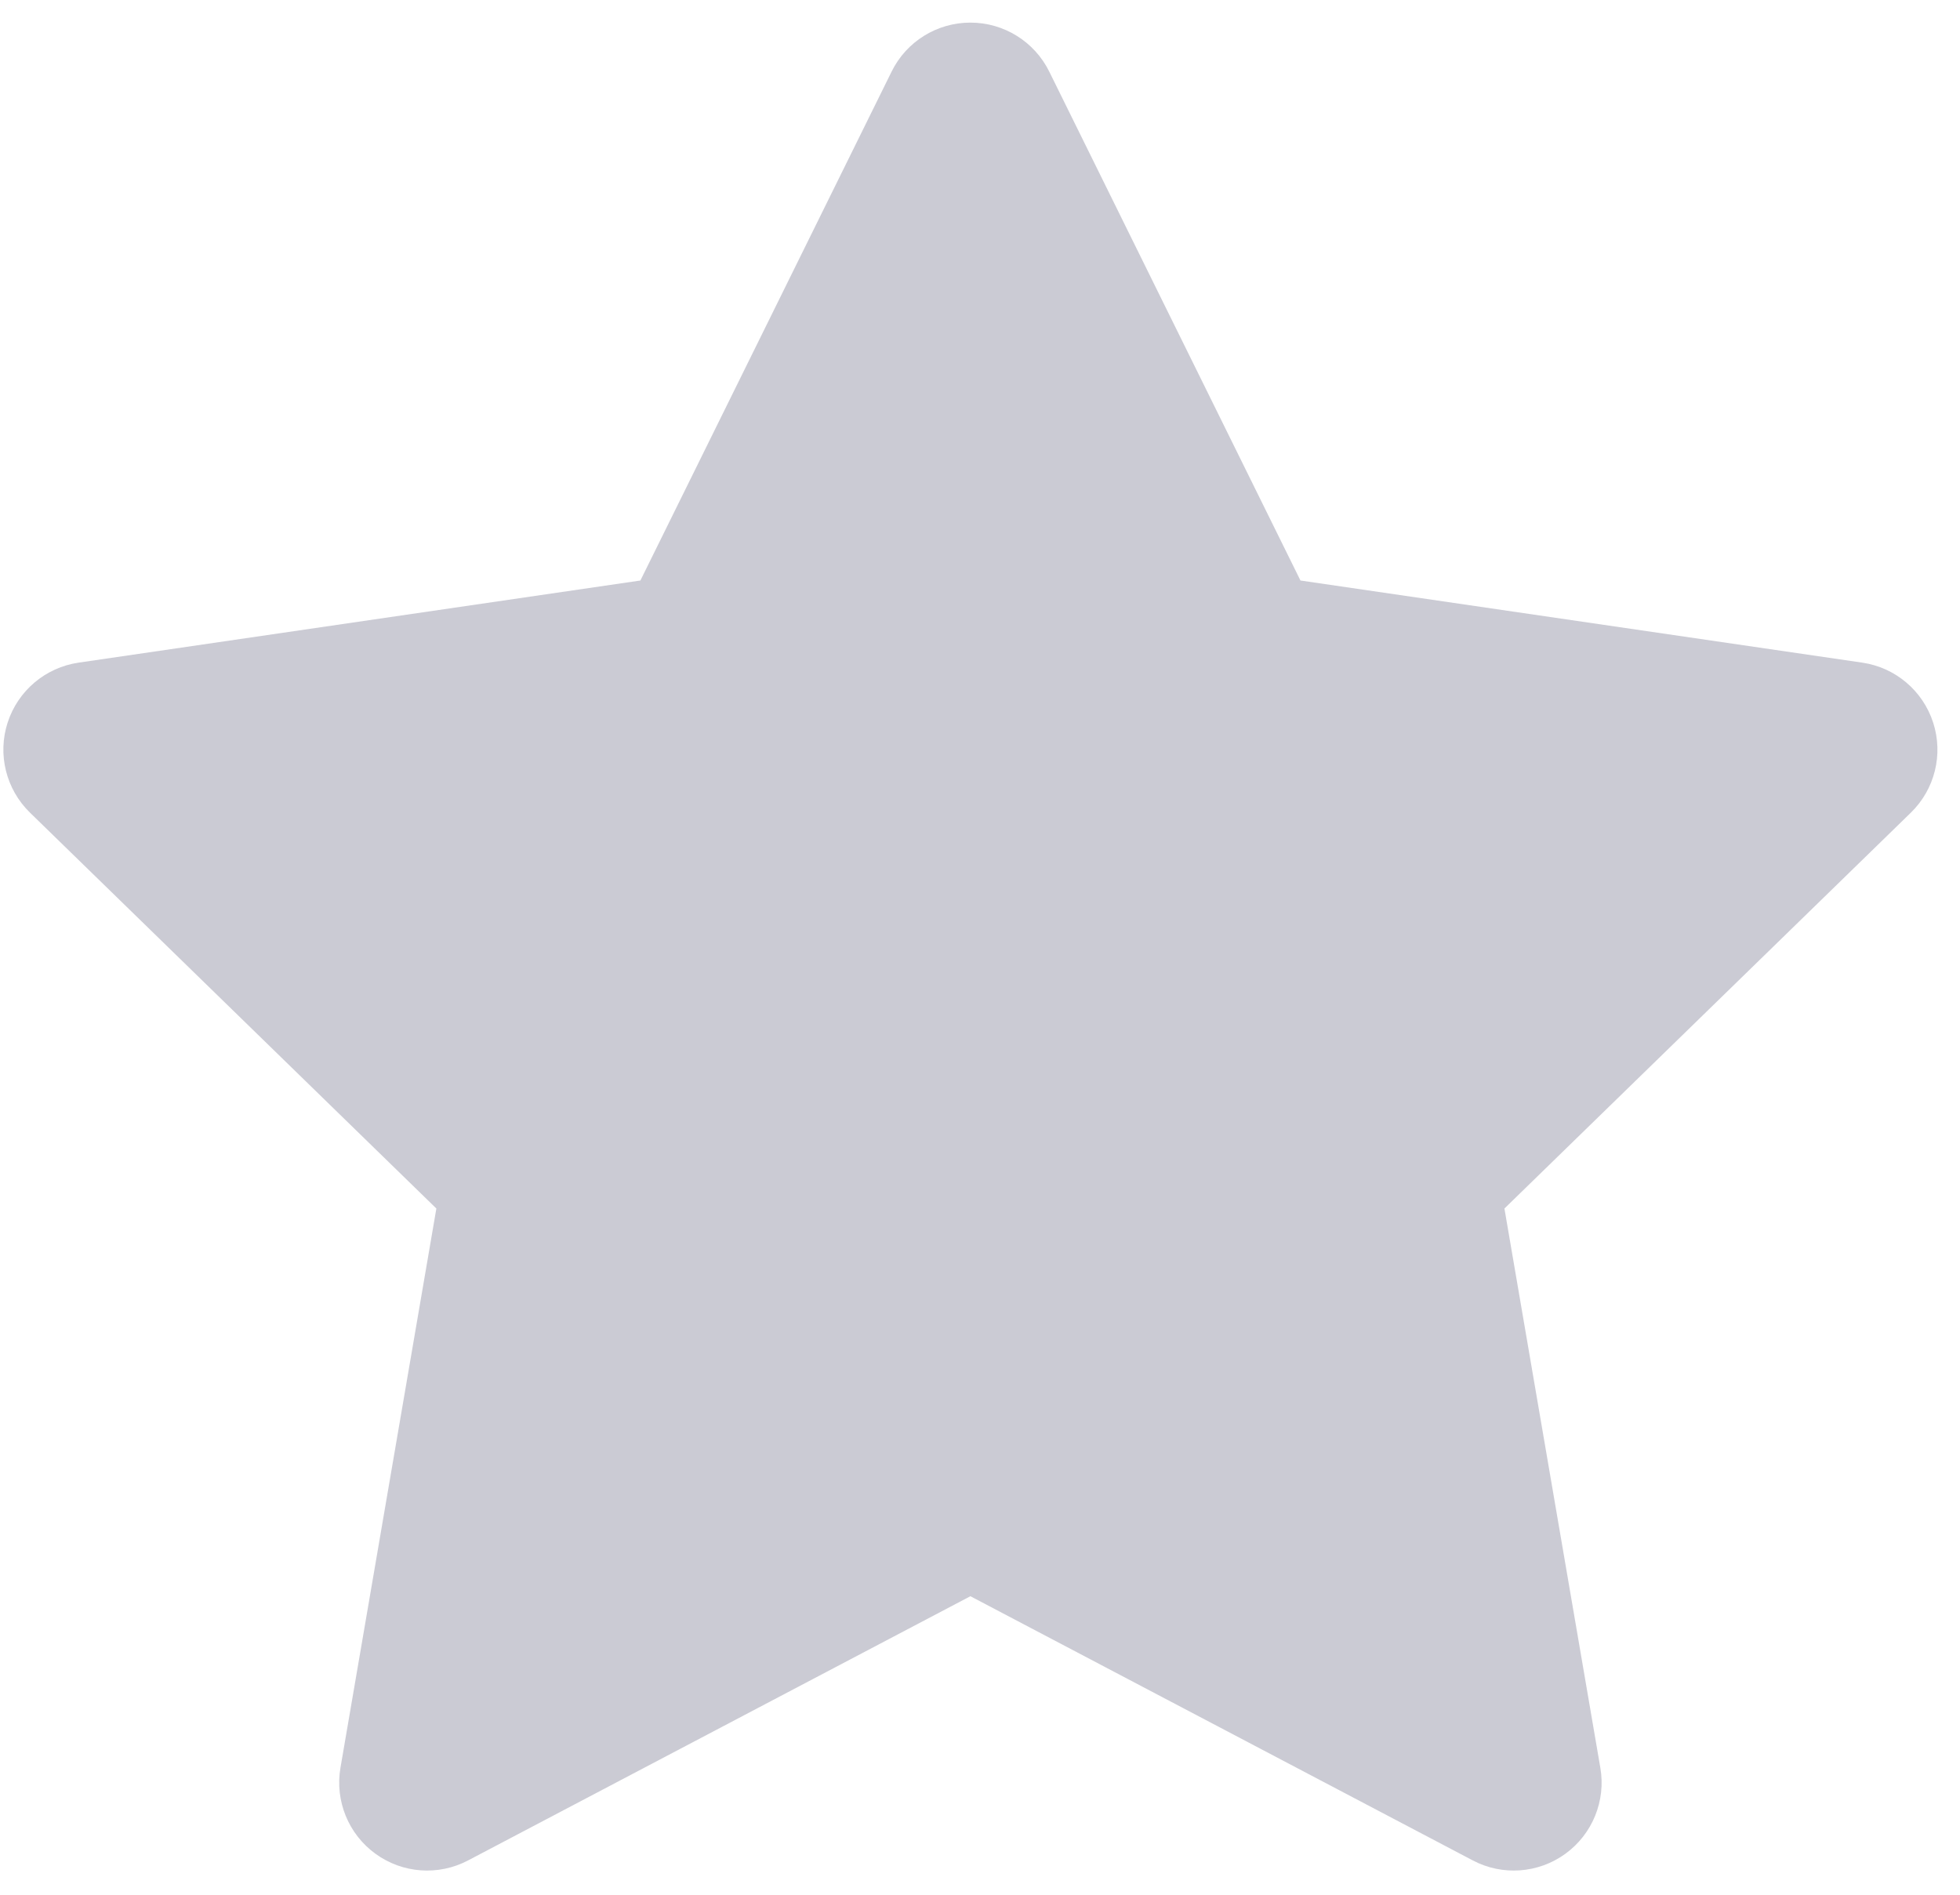 <svg width="30" height="29" viewBox="0 0 30 29" fill="none" xmlns="http://www.w3.org/2000/svg">
<path d="M16.06 1.096C15.833 0.636 15.365 0.346 14.853 0.346C14.341 0.346 13.873 0.636 13.647 1.096L9.802 8.885L1.203 10.142C0.696 10.216 0.275 10.572 0.117 11.059C-0.041 11.546 0.092 12.08 0.459 12.438L6.679 18.497L5.211 27.057C5.125 27.562 5.332 28.072 5.747 28.373C6.161 28.674 6.71 28.714 7.164 28.475L14.853 24.431L22.543 28.475C22.996 28.714 23.545 28.674 23.96 28.373C24.374 28.072 24.582 27.562 24.495 27.057L23.027 18.497L29.248 12.438C29.615 12.08 29.747 11.546 29.589 11.059C29.431 10.572 29.011 10.216 28.504 10.142L19.905 8.885L16.06 1.096Z" fill="#CBCBD4"/>
</svg>
